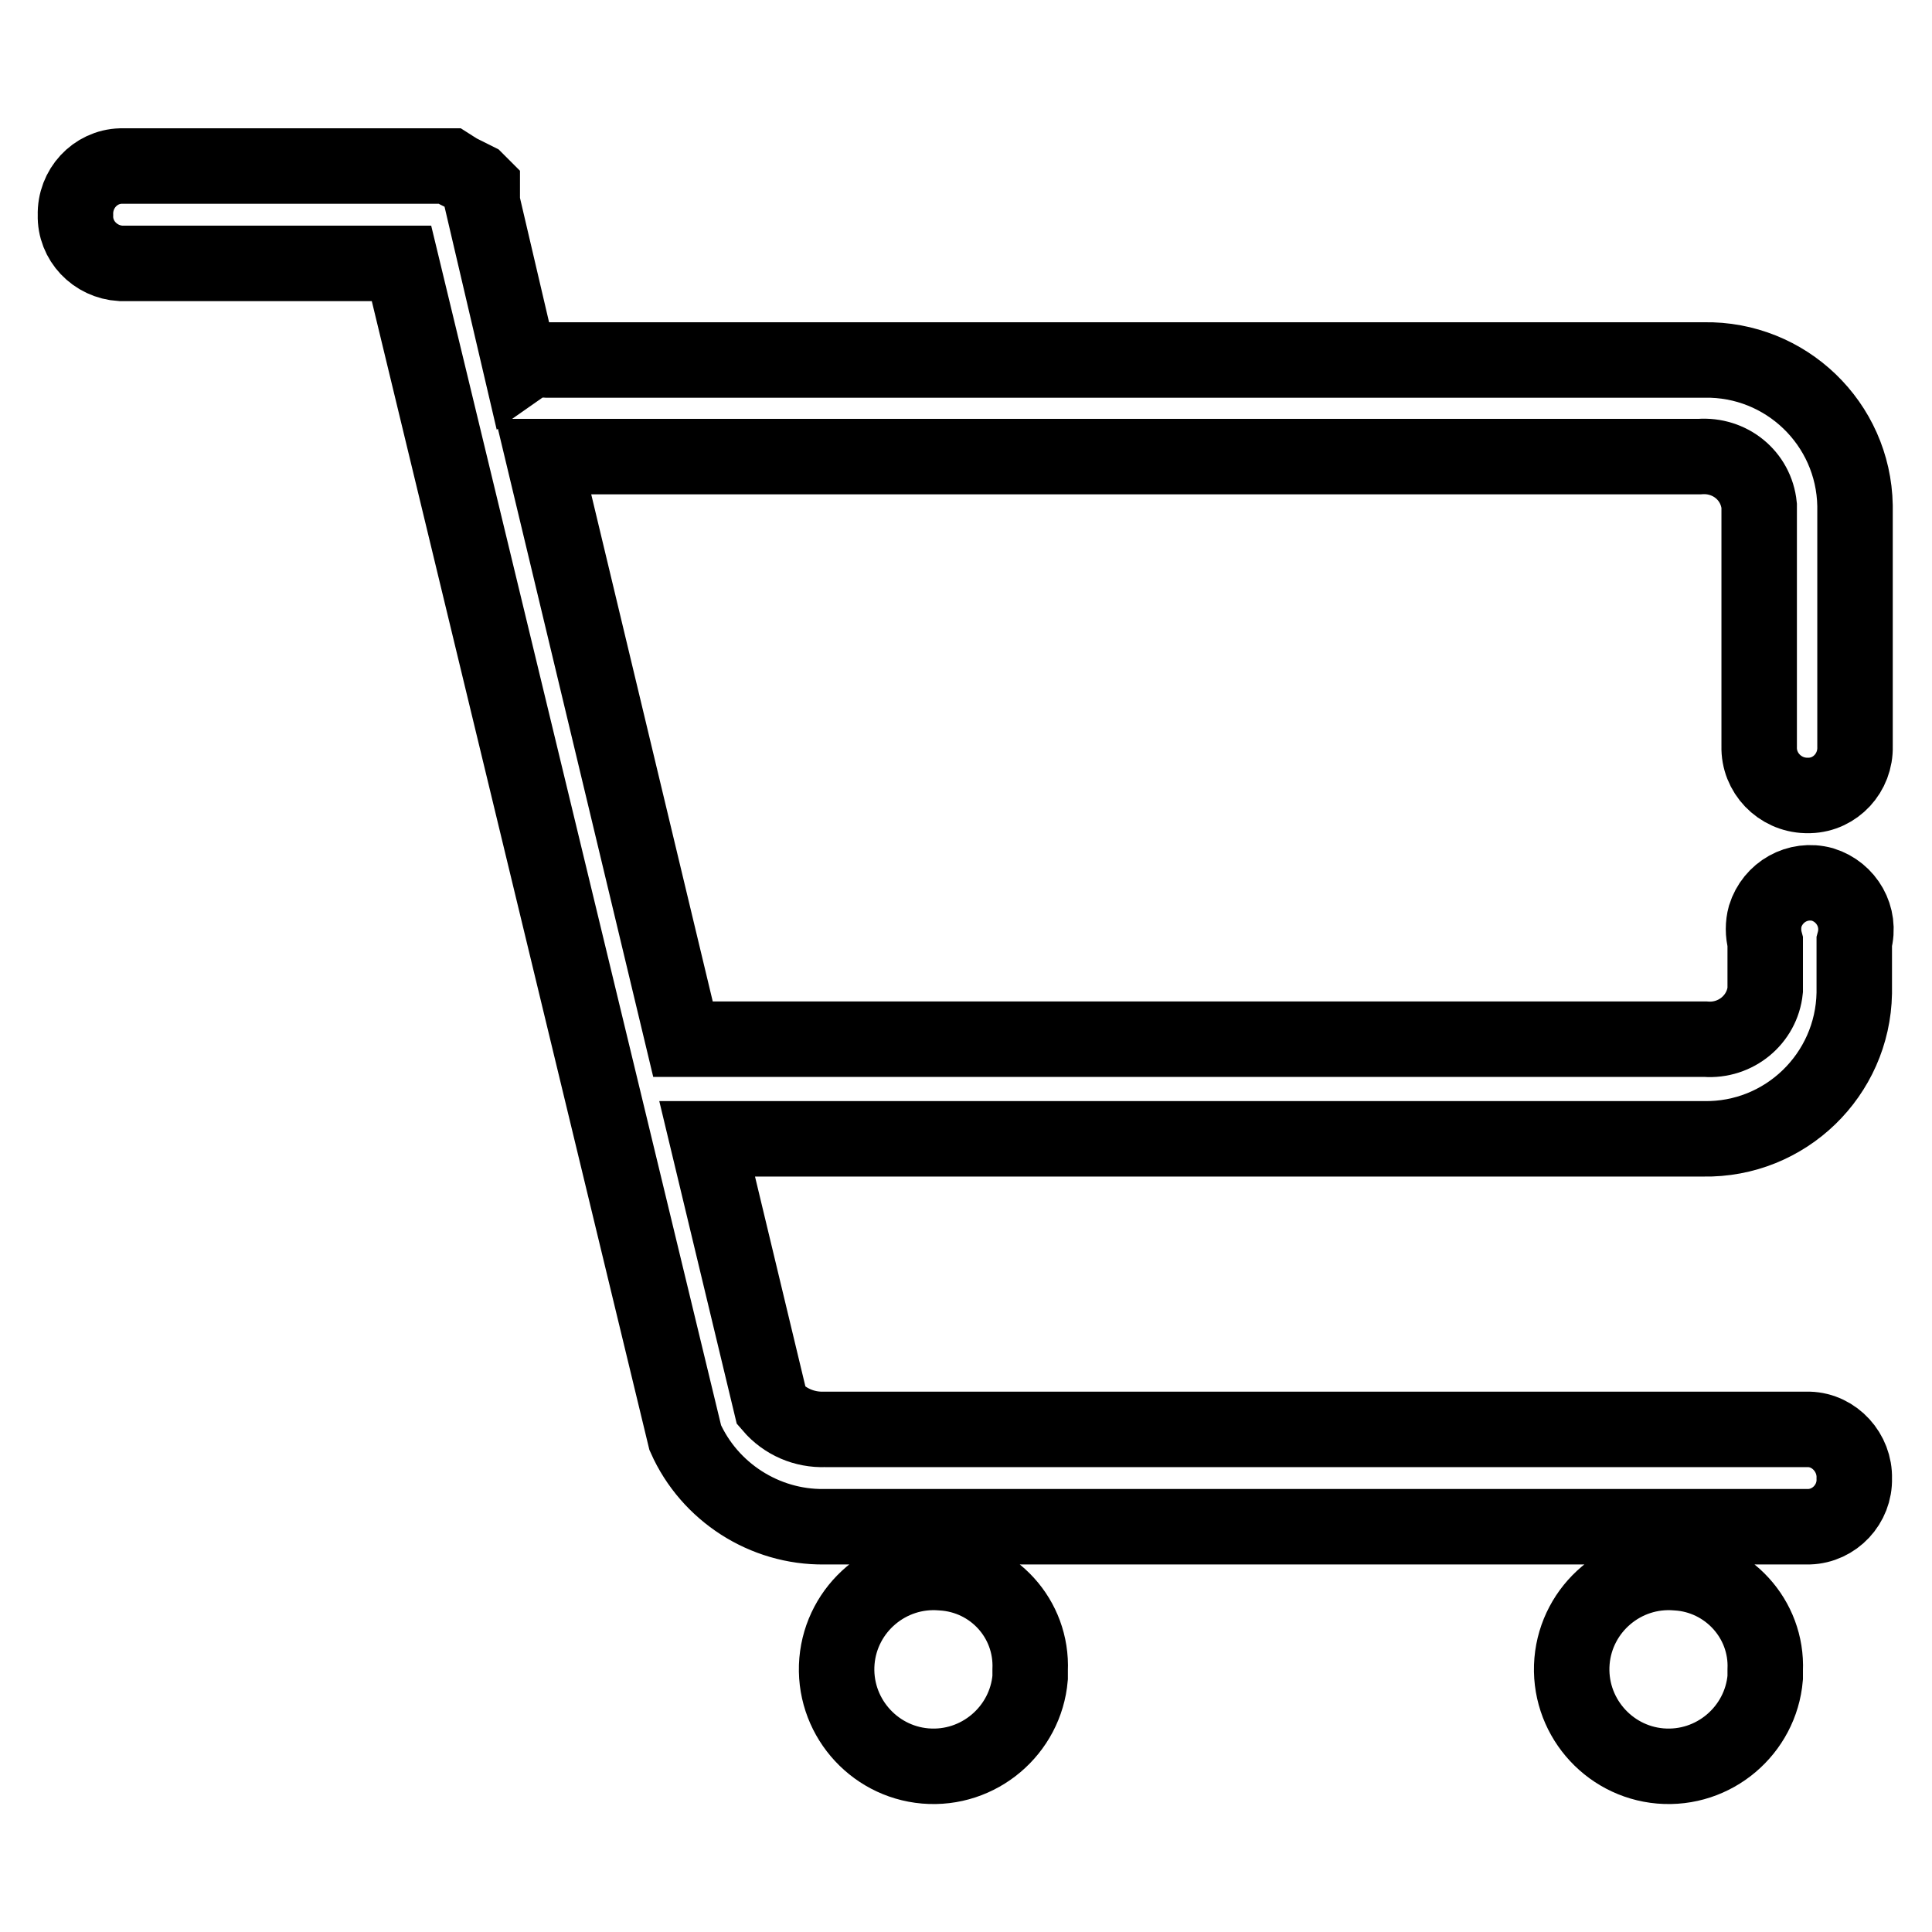 <?xml version="1.0" encoding="utf-8"?>
<!-- Svg Vector Icons : http://www.onlinewebfonts.com/icon -->
<!DOCTYPE svg PUBLIC "-//W3C//DTD SVG 1.1//EN" "http://www.w3.org/Graphics/SVG/1.1/DTD/svg11.dtd">
<svg version="1.1" xmlns="http://www.w3.org/2000/svg" xmlns:xlink="http://www.w3.org/1999/xlink" x="0px" y="0px" viewBox="0 0 256 256" enable-background="new 0 0 256 256" xml:space="preserve">
<g> <path stroke-width="10" fill-opacity="0" stroke="#000000"  d="M239.8,105.4c3.4-0.1,6.1-3,6-6.5c0,0,0,0,0,0V67c-0.2-10.9-9.2-19.5-20-19.3c0,0,0,0,0,0H72.5 c-1.3-0.1-2.5,0.2-3.5,0.9l-5.1-21.8c0-0.4,0-0.8,0-1.2c0-0.3,0-0.6,0-0.9l-0.8-0.8l-2.4-1.2l-1.1-0.7H16c-3.4,0.1-6.1,3-6,6.5 c0,0,0,0,0,0c-0.1,3.4,2.6,6.2,6,6.4h37.2l37.6,155.6c3.2,7.2,10.5,11.9,18.4,11.8h130.5c3.4-0.1,6.1-3,6-6.4 c0.1-3.4-2.6-6.4-6-6.5c0,0,0,0,0,0H109.3c-2.7,0.1-5.3-1-7.1-3.1l-8.5-35.4h132c10.9,0.2,19.8-8.5,20-19.3c0-0.1,0-0.2,0-0.4v-6.4 c0.9-3.3-1-6.6-4.2-7.6c-3.3-0.9-6.6,1-7.6,4.2c-0.3,1.1-0.3,2.3,0,3.4v6.4c-0.4,3.9-3.9,6.8-7.9,6.5H90.5L72,60.5h153.2 c4-0.3,7.5,2.5,7.9,6.5v31.9c-0.1,3.5,2.7,6.4,6.2,6.5C239.5,105.4,239.6,105.4,239.8,105.4L239.8,105.4z M124.8,208.4 c-7.1-0.6-13.3,4.7-13.9,11.7c-0.6,7.1,4.7,13.3,11.7,13.9c7.1,0.6,13.3-4.7,13.9-11.7c0-0.3,0-0.7,0-1 C136.8,214.5,131.6,208.8,124.8,208.4z M222.2,208.4c-7.1-0.6-13.3,4.7-13.9,11.7c-0.6,7.1,4.7,13.3,11.7,13.9 c7.1,0.6,13.3-4.7,13.9-11.7c0-0.3,0-0.7,0-1C234.2,214.5,228.9,208.8,222.2,208.4z"/></g>
</svg>